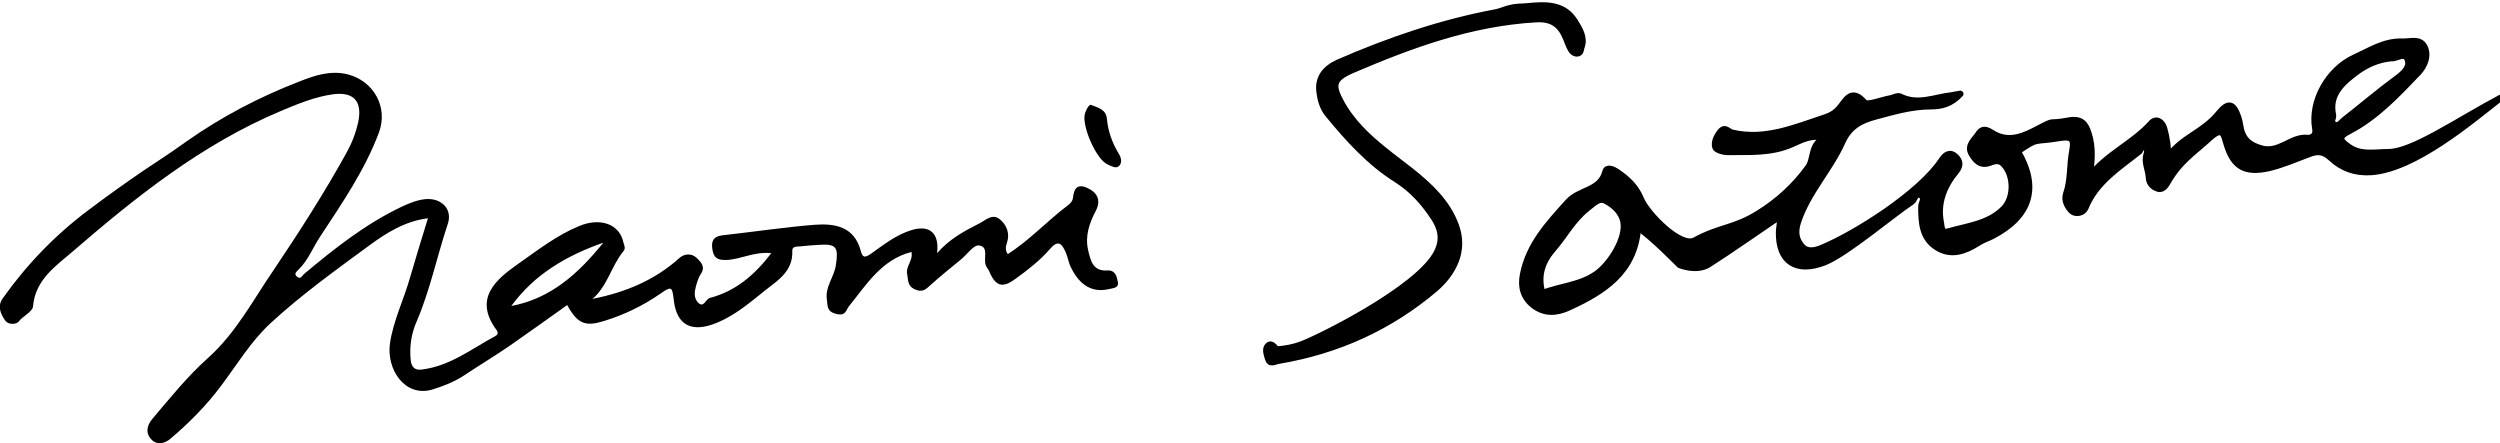 <?xml version="1.0" encoding="utf-8"?>
<!-- Generator: Adobe Illustrator 26.5.0, SVG Export Plug-In . SVG Version: 6.00 Build 0)  -->
<svg version="1.1" id="a" xmlns="http://www.w3.org/2000/svg" xmlns:xlink="http://www.w3.org/1999/xlink" x="0px" y="0px"
	 viewBox="0 0 809.7 143.6" style="enable-background:new 0 0 809.7 143.6;" xml:space="preserve">
<style type="text/css">
	.st0{stroke:#000000;stroke-width:2.082;stroke-linecap:round;stroke-linejoin:round;stroke-miterlimit:10;}
</style>
<g>
	<path class="st0" d="M494.2,2.1c6.1-0.6,12.3-1.1,16,5.1c1.4,2.3,3.1,5,2,8c-0.3,0.7-0.1,2-1.4,2.1c-1,0-1.7-0.7-2.1-1.5
		c-0.6-1.1-1-2.3-1.5-3.5c-1.8-4.4-4.6-6.4-9.7-6.1c-21.1,1.2-40.5,8.3-59.6,16.5c-6.4,2.8-6.7,4.9-3.3,11
		c5.3,9.3,14,15.2,22.1,21.5c6.3,5,12.1,10.4,14.8,17.9c3,8.1-0.8,15.3-6.7,20.4c-14.6,12.4-31.6,20.1-50.6,23.3
		c-1.4,0.2-2.9,1.4-3.5-0.7c-0.4-1.4-1.1-3.2,0.1-4.2c1.3-1.1,2.3,1.4,2.9,1.3c2.7-0.2,5.4-0.7,8-1.7c5.6-2.1,37.8-18,43.7-29.7
		c2.3-4.5,1.1-8.1-0.9-11.2c-3.2-4.9-7.1-9.3-12.2-12.5c-8.7-5.5-15.5-13-22-20.9c-1.9-2.2-2.6-4.9-2.9-7.4c-0.6-4.4,1.6-7.5,6-9.5
		c16.5-7.2,33.5-13,51.2-16.3c1.6-0.3,3.1-1.1,4.7-1.4C490.8,2.2,492.5,2.2,494.2,2.1L494.2,2.1z"/>
	<path d="M353.1,33.9c2.8,1,5.2,1.7,5.4,4.6c0.4,4.1,1.7,7.7,3.8,11.2c0.8,1.3,1.3,2.9,0.1,4.1c-1,0.9-2.4,0-3.6-0.5
		c-3.8-1.6-8.6-12.8-7.4-16.6C351.9,35.4,352.3,34.5,353.1,33.9L353.1,33.9z"/>
	<path d="M362,91.1c-0.3-1.6-0.8-3.7-3.4-3.5c-4.7,0.3-5.4-3.3-6.2-6.7c-1-4.5,0.4-8.6,2.5-12.6c1.8-3.5,0.5-6-2.9-7.5
		c-3.3-1.4-4.2,0.5-4.5,3.4c-0.1,0.8-0.8,1.7-1.5,2.2c-6.7,5-12.4,11.3-19.6,15.9c-1-1.5-0.6-2.6-0.2-3.9c0.9-2.9-0.2-5.6-2.4-7.4
		c-2.4-1.9-4.4,0.2-6.5,1.3c-4.9,2.5-9.7,5-13.8,9.7c0.8-6.7-2.6-9.2-8.2-7.5c-5,1.5-9,4.7-13.1,7.6c-2,1.4-2.8,1.5-3.4-0.8
		c-2.1-7.9-8.3-9-15-8.5c-9.9,0.8-19.8,2.3-29.7,3.4c-2.9,0.3-3.8,1.7-3.4,4.4c0.4,2.8,1.5,3.7,4.6,3.6c4.7-0.2,9-2.8,14.5-2.2
		c-5.5,7.2-11.6,12.3-19.9,14.5c-1.4,0.4-2,3.5-3.9,1.4c-1.3-1.4-1.1-3.4-0.6-5.2c0.4-1.4,0.8-2.8,1.6-4c1.6-2.4-0.1-3.9-1.4-5.2
		c-1.7-1.6-4.1-1.3-5.6,0.1c-8,7.2-17.5,11.1-28.1,13.2c4.9-4.2,6.1-10.7,10-15.4c0.8-1,0.3-1.8,0-2.9c-1.2-5.8-7.3-8.2-14.3-5.3
		c-7.3,3-13.4,7.8-19.7,12.2c-7.1,5-14.8,11.2-7,21.6c0.5,0.7,0.3,1.4-0.4,1.8c-7.8,4.2-14.8,9.8-24,10.9c-2.3,0.3-3.3-1-3.5-3.2
		c-0.4-4.3,0.2-8.4,1.9-12.3c4.4-10.2,6.6-21.1,10.1-31.6c1.7-4.9-2.1-8.6-7.3-8.1c-2.7,0.3-5.1,1.3-7.5,2.4
		c-11.8,5.6-21.9,13.6-31.8,21.9c-0.6,0.5-0.9,1.7-2.1,0.9c-1.2-0.9-0.4-1.6,0.2-2.2c3.3-3.1,4.8-7.3,7.2-10.9
		c7.1-10.8,14.4-21.4,19-33.6c3.1-8.2-1.6-16.7-10-18.9c-5.6-1.4-10.7,0.3-15.5,2.2c-13,5-25.3,11.4-36.8,19.5
		c-4.6,3.3-9.3,6.4-14,9.5c-6,4.1-12,8.4-17.7,12.7c-10.7,8-20,17.6-27.8,28.6c-1.8,2.5-0.8,4.9,0.7,7.1c1.2,1.8,3.9,1.2,4.4,0.5
		c1.4-1.9,4.5-3.1,4.7-5c0.7-8.7,7.6-13.2,12.9-17.8c20.5-17.7,41.7-34.6,67-45.3c5.7-2.4,11.4-4.8,17.5-5.6
		c6.7-0.8,9.3,2.6,7.9,9.1c-0.8,3.6-2.1,6.9-3.9,10.1C104.9,62.7,97,75,88.8,87.2C82,97.1,76.4,107.9,67.3,116
		c-6.7,6-12.2,12.9-17.9,19.6c-2,2.3-2.3,4.9-0.2,6.9c1.7,1.7,4.1,1.2,6-0.4c6-5.1,11.5-10.6,16.3-17c5.2-6.9,9.7-14.5,16.2-20.5
		c10-9.2,21-17.1,31.9-25.1c5.3-3.9,11.5-7.9,19-8.8c-2.1,6.8-4,13-5.8,19.2c-2,7.1-5.4,13.9-6.5,21.3c-1.2,8.4,4.8,17.5,13.6,15
		c3.6-1.1,7.2-2.5,10.4-4.6c4.9-3.3,10-6.3,14.9-9.7c6.2-4.3,12.3-8.7,18.5-13.1c3.4,6.2,6,7,11.8,5.2c6.6-2,12.8-5,18.4-8.9
		c3.5-2.4,3.8-2.4,4.3,1.9c0.9,8.5,5.9,10.9,14.1,7.5c6-2.5,10.8-6.7,15.7-10.6c4-3.1,8.9-6.2,8.6-12.6c-0.1-1.6,1.5-1.4,2.5-1.5
		c2-0.2,4.1-0.4,6.1-0.5c5.8-0.4,6.4,0.8,5.5,6.7c-0.6,3.8-3.5,6.9-2.9,11c0.3,2.1-0.1,3.9,3.1,4.7c3.2,0.7,3-1.3,4.2-2.7
		c5.6-6.9,10.4-14.9,20.1-17.4c0.6,2.8-1.9,4.6-1.4,7.1c0.4,1.9,0,3.9,2.5,5c2.4,1.1,3.5,0.1,5.1-1.4c3.2-2.9,6.6-5.6,10-8.4
		c1.9-1.6,4-4.7,5.7-4.4c3.3,0.4,1.3,4.3,2.2,6.5c0.3,0.7,0.8,1.2,1.1,1.9c2.1,4.9,4.3,5.5,8.5,2.4c4-2.9,7.9-5.9,11.1-9.6
		c2.6-3,3.8-2.1,5.2,1.1c0.7,1.7,0.9,3.4,1.8,5.1c2.7,5.4,6.7,7.9,11.8,6.8C360.4,93.3,362.6,93.4,362,91.1L362,91.1z M165.6,99.1
		c7.6-10.4,18.1-16.4,29.8-20.5C187.5,88.4,178.5,96.7,165.6,99.1z"/>
	<path class="st0" d="M773.4,49.3c-4.3,0-8.7,1.1-12.7-1.7c-2.8-2-3.8-3.2,0.2-5.2c8.8-4.6,15.5-11.8,22.3-18.9
		c1.9-2,3.6-5.5,1.9-8.5c-1.5-2.6-4.4-1.4-7-1.5c-5.9-0.2-10.5,2.9-15.4,5.1c-8.6,3.9-14.4,14.2-12.8,23.1c0.5,2.7-1.8,3.1-2.5,3
		C742,44.1,738.2,50,732,48c-3.1-1-4.7-2.2-5.8-4.7c-0.7-1.7-0.7-3.6-1.3-5.3c-1.6-4.6-3.2-5-6.3-1.2c-5.3,6.4-11.4,7.3-16.6,14.2
		c0.3-3.4-0.3-6.4-1.1-9.4c-0.6-2.2-2.6-3.4-4.1-1.7c-5.9,6.6-14.5,10.1-20.1,17.4c0.8-4.8,1.2-9.5-0.3-14.1c-1-3.2-2.4-4.9-6.6-4.1
		c-6.9,1.3-3.6-0.6-9.7,2.6c-4.2,2.2-9,4.6-14.2,1.8c-1.6-0.9-3.5-2.6-5.1-0.1c-1.2,1.9-3.8,3.7-2.2,6.4c1.2,2,2.7,4,5.8,2.9
		c1.5-0.6,3.2-1.1,4.6,0.5c3.4,3.6,3.5,10.8,0,14.4c-4.9,5-11.8,5.6-18,7.4c-2.2,0.7-2.2-1.5-2.4-2.8c-1.3-6.4,1-12,4.9-16.7
		c1.7-2.1,1.1-3.5-0.1-4.7c-1.7-1.7-3.3-0.8-4.5,1.1c-7.1,10.7-27.6,23.7-38.8,28.4c-2.2,0.9-4.9,1.6-6.7-0.7
		c-1.8-2.2-2.1-4.6-1.1-7.7c3.2-9.7,10.4-17,14.4-26c2.3-5.1,6.1-6.9,10.4-8.1c6-1.6,12-3.4,18.3-3.4c3.3,0,6.5-0.7,9.5-4
		c-1.4,0.2-2.1,0.4-2.8,0.5c-5.5,0.6-11,3.3-16.7,0.4c-0.8-0.4-2.1,0.4-3.2,0.6c-2.9,0.5-7.4,2.4-8.4,1.3c-4.2-4.9-6-0.5-7.9,1.7
		c-1.4,1.7-3,2.6-4.9,3.2c-9.7,3.2-19.3,7.4-30,4.9c-1.3-0.3-2.3-2.2-3.8-0.3c-1.2,1.5-2.1,3.4-1.6,5c0.2,0.8,2.5,1.5,3.9,1.5
		c7.1-0.1,14.1,0.5,21-2.6c2.8-1.2,6.1-3.2,10.8-2c-5.1,2-3.5,6.7-5.7,9.7c-4.4,6-9.6,10.8-16,14.8c-8,5-12.4,4.3-20.7,8.8
		c-4.6,2.5-15.5-8.6-17.5-13.5c-1.6-3.9-4.4-6.5-7.7-8.7c-1.3-0.9-3.3-1.7-3.7-0.1c-1.6,6.3-8.4,5.7-12.1,9.8
		c-6.4,7.1-12.7,13.8-14.6,23.5c-0.8,4,0.1,7.4,3.4,10c3.6,2.7,7.3,2.5,11.3,0.7c11.3-5.2,21.4-11.4,22.5-25.9
		c4.1,2.5,13.5,12.1,13.5,12.1s5.4,2.3,9.4-0.2c7.2-4.6,16-10.8,23.4-15.8c-0.2,2.1-0.5,3.7-0.6,5.3c-0.2,9.7,5.7,13.4,14.8,9.8
		c7-2.8,22.1-15.6,28.2-19.6c1-0.7,1.1-3.4,3.2-1.9c1.2,0.9-0.1,2.3-0.1,3.5c0,5.1,0.2,10.3,5.2,13.3c4.4,2.7,8.8,1.2,12.9-1.4
		c1.5-1,3.3-1.6,4.9-2.4c12.3-6.4,15.1-15.7,8.2-27.4c6.9-4.7,5-2.9,13.3-4.3c4.5-0.8,5.1,0.5,4.4,4.2c-0.9,4.6-0.4,9.4-2,13.9
		c-0.7,2.1,0.5,4.3,1.9,5.6c1.2,1,3.6,0.6,4.3-1.1c3.4-8.4,10.8-13,17.5-18.3c0.6-0.4-0.1-2.2,1.5-1.4c1,0.5,1.3,1.2,0.9,2.3
		c-0.9,2.6,0.6,5.1,0.7,7.6c0.1,2,1.4,3.1,3,3.6c1.7,0.5,2.7-1.6,3.2-2.4c3.9-6.6,7.8-8.9,13.4-14c4.5-4.1,4.7-0.9,5.6,2
		c2.3,7.5,6.1,9.4,13.7,7.7c4.6-1.1,8.8-3,13.2-4.6c2.6-1,4.5-0.8,6.8,1.3c3.6,3.4,8,5,13.3,4.6c13.9-1.1,31.9-16.3,41.7-24
		C795.3,39.5,781.1,49.4,773.4,49.3z M517.4,88.5c-5.4,4-11.9,4.1-17.9,6.5c-1.7-6,0.1-10.5,3.7-14.6c3.6-4.2,6.2-9.2,10.7-12.8
		c2-1.5,3.9-3.8,6.1-2.6c2.6,1.3,5.2,3.6,5.8,6.7C526.9,77,521.9,85.1,517.4,88.5L517.4,88.5z M755.9,40.3c-1.4-0.8-0.1-2-0.3-3
		c-1.5-6.8,3.2-10.7,7.6-14c3.1-2.3,6.9-4.1,11.4-4.5c1.5,0.3,4.4-2.3,5.3,0.7c0.7,2.1-1.1,4.1-3.3,5.7c-6,4.4-11.6,9.2-17.5,13.8
		C758.2,39.7,757.5,41.2,755.9,40.3L755.9,40.3z"/>
</g>
</svg>
